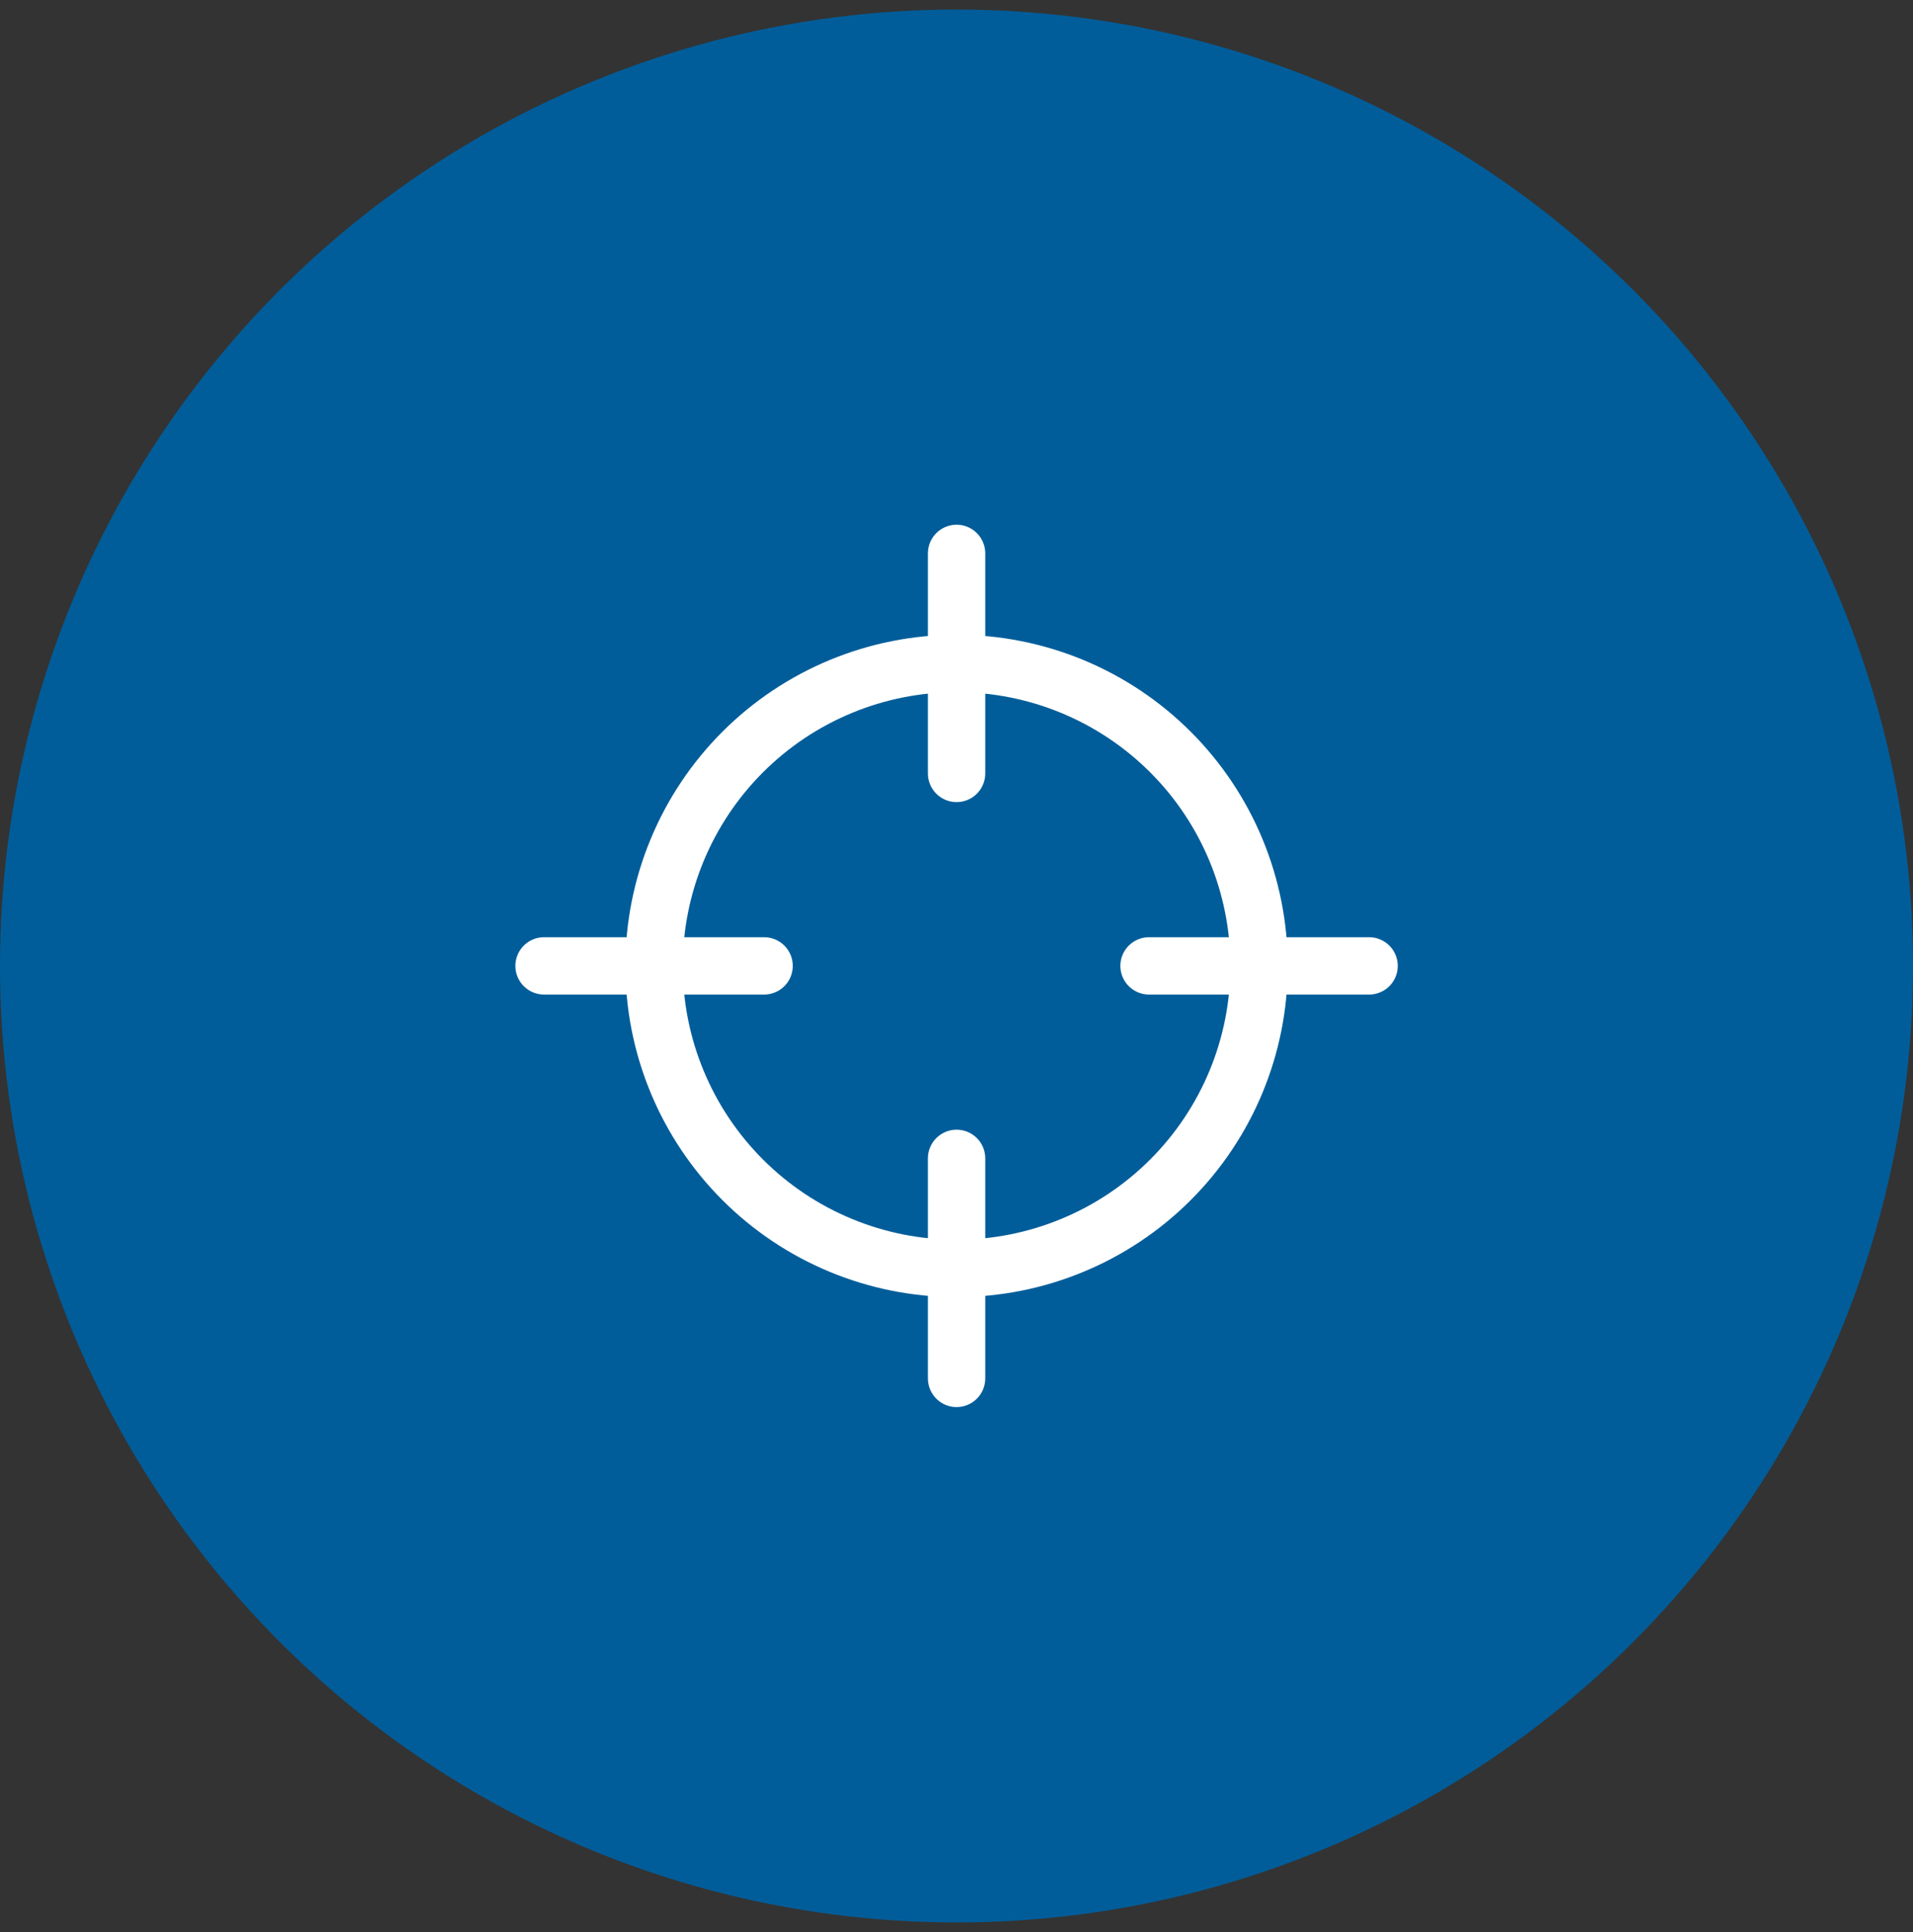 <svg width="100" height="101" viewBox="0 0 100 101" fill="none" xmlns="http://www.w3.org/2000/svg">
<rect x="0" y="0" width="100" height="101" fill="#333333" stroke="none"/>
<circle cx="50" cy="50.5" r="50" fill="#005D9A"/>
<path d="M50.004 60.557V72.057" stroke="white" stroke-width="3" stroke-linecap="round" stroke-linejoin="round"/>
<path d="M50.004 28.932V40.432" stroke="white" stroke-width="3" stroke-linecap="round" stroke-linejoin="round"/>
<path d="M39.941 50.494H28.441" stroke="white" stroke-width="3" stroke-linecap="round" stroke-linejoin="round"/>
<path d="M71.566 50.494H60.066" stroke="white" stroke-width="3" stroke-linecap="round" stroke-linejoin="round"/>
<path d="M34.191 50.496C34.191 52.573 34.6 54.629 35.395 56.547C36.19 58.466 37.355 60.209 38.823 61.677C40.291 63.146 42.034 64.311 43.953 65.105C45.871 65.9 47.927 66.309 50.004 66.309C52.08 66.309 54.137 65.9 56.055 65.105C57.974 64.311 59.717 63.146 61.185 61.677C62.653 60.209 63.818 58.466 64.613 56.547C65.407 54.629 65.816 52.573 65.816 50.496C65.816 48.42 65.407 46.364 64.613 44.445C63.818 42.527 62.653 40.783 61.185 39.315C59.717 37.847 57.974 36.682 56.055 35.887C54.137 35.093 52.08 34.684 50.004 34.684C47.927 34.684 45.871 35.093 43.953 35.887C42.034 36.682 40.291 37.847 38.823 39.315C37.355 40.783 36.19 42.527 35.395 44.445C34.6 46.364 34.191 48.42 34.191 50.496Z" stroke="white" stroke-width="3" stroke-linecap="round" stroke-linejoin="round"/>
</svg>
